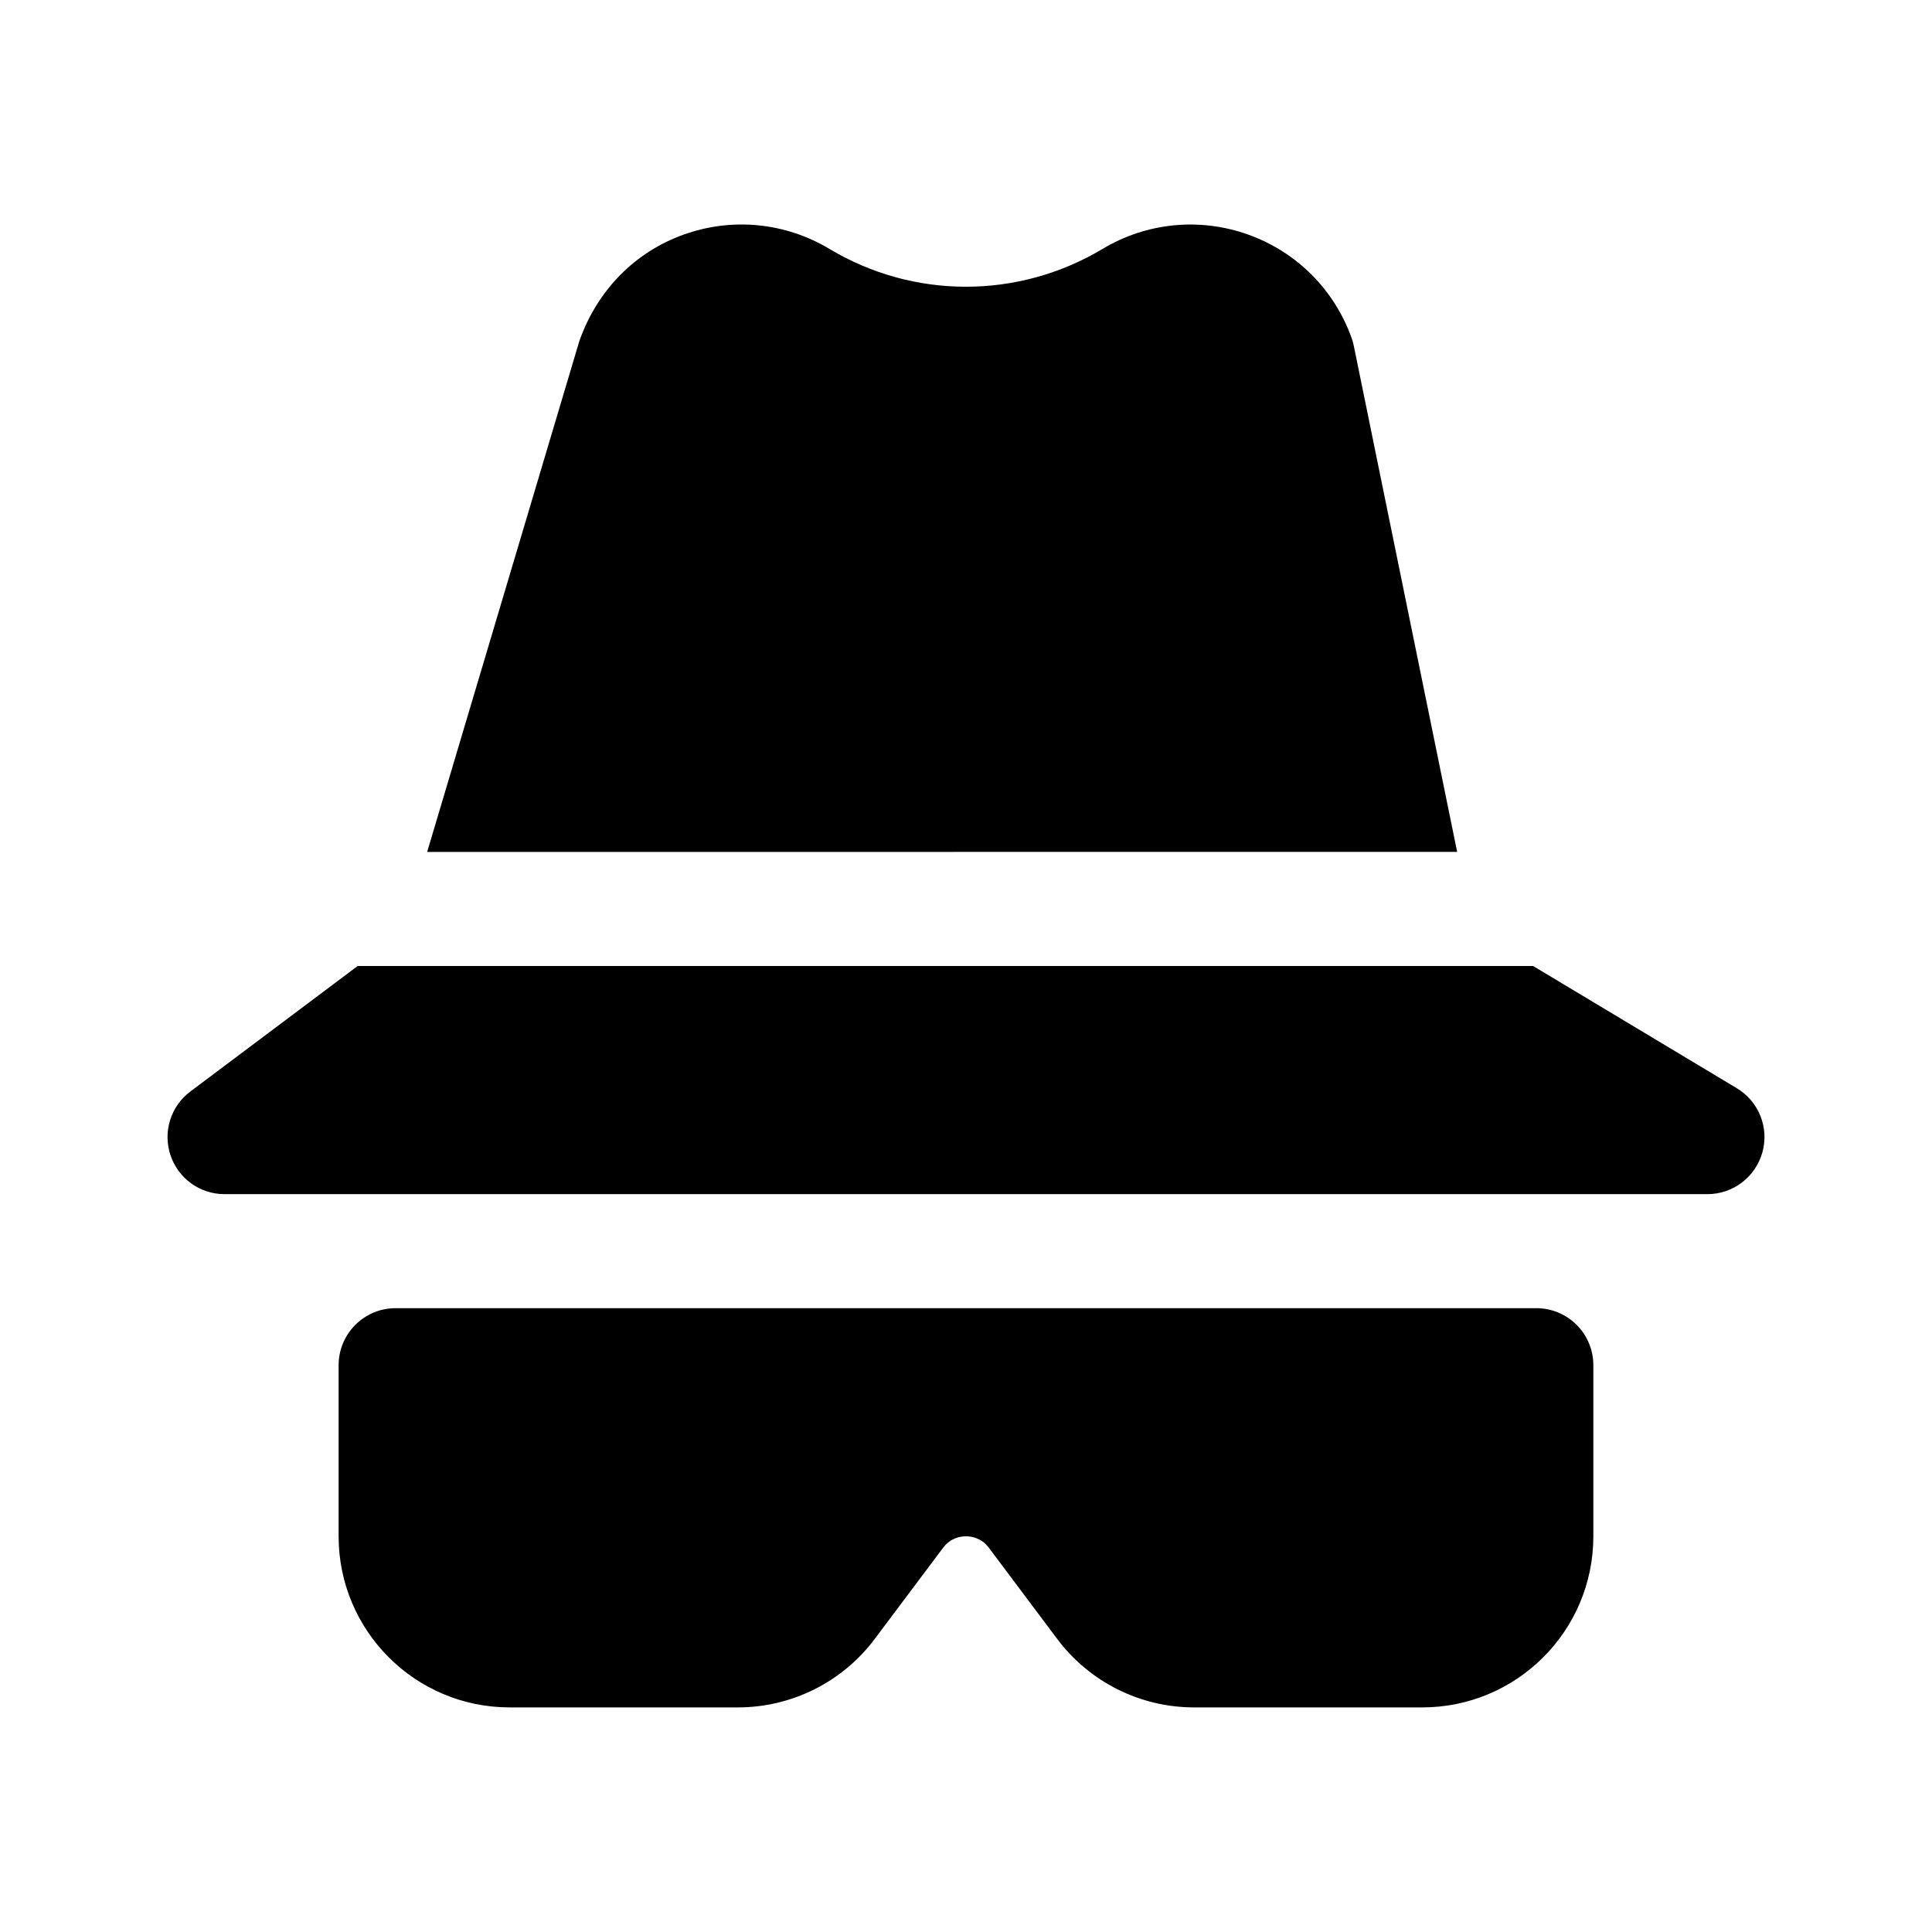 <?xml version="1.0" encoding="UTF-8"?>
<!-- Uploaded to: ICON Repo, www.iconrepo.com, Generator: ICON Repo Mixer Tools -->
<svg fill="#000000" width="800px" height="800px" version="1.1" viewBox="144 144 512 512" xmlns="http://www.w3.org/2000/svg">
 <g>
  <path d="m257.2 369.77 40.344-135.43c4.828-13.578 14.801-23.562 27.629-28.164 12.828-4.602 26.91-3.234 38.629 3.785 22.305 13.367 50.039 13.367 72.367 0.016 11.703-7.019 25.816-8.398 38.641-3.797 12.828 4.602 22.801 14.586 27.383 27.398 0.25 0.672 0.441 1.359 0.574 2.062l27.395 134.12z"/>
  <path d="m611.05 449.38c-1.82 6.547-7.777 11.082-14.57 11.082h-392.97c-6.508 0-12.281-4.16-14.332-10.332-2.066-6.176 0.059-12.969 5.269-16.871l44.332-33.254h311.52l53.973 32.387c5.824 3.484 8.598 10.441 6.785 16.988z"/>
  <path d="m551.14 490.68h-302.29c-8.348 0-15.113 6.766-15.113 15.113v45.344c0 25.043 20.297 45.344 45.344 45.344h60.457c14.27 0 27.703-6.715 36.266-18.133l18.141-24.188c1.973-2.633 4.633-3.023 6.051-3.023 1.414 0 4.074 0.395 6.051 3.027l18.121 24.168c8.562 11.422 22.004 18.148 36.285 18.148h60.457c25.043 0 45.344-20.297 45.344-45.344v-45.344c-0.004-8.348-6.769-15.113-15.117-15.113z"/>
 </g>
</svg>